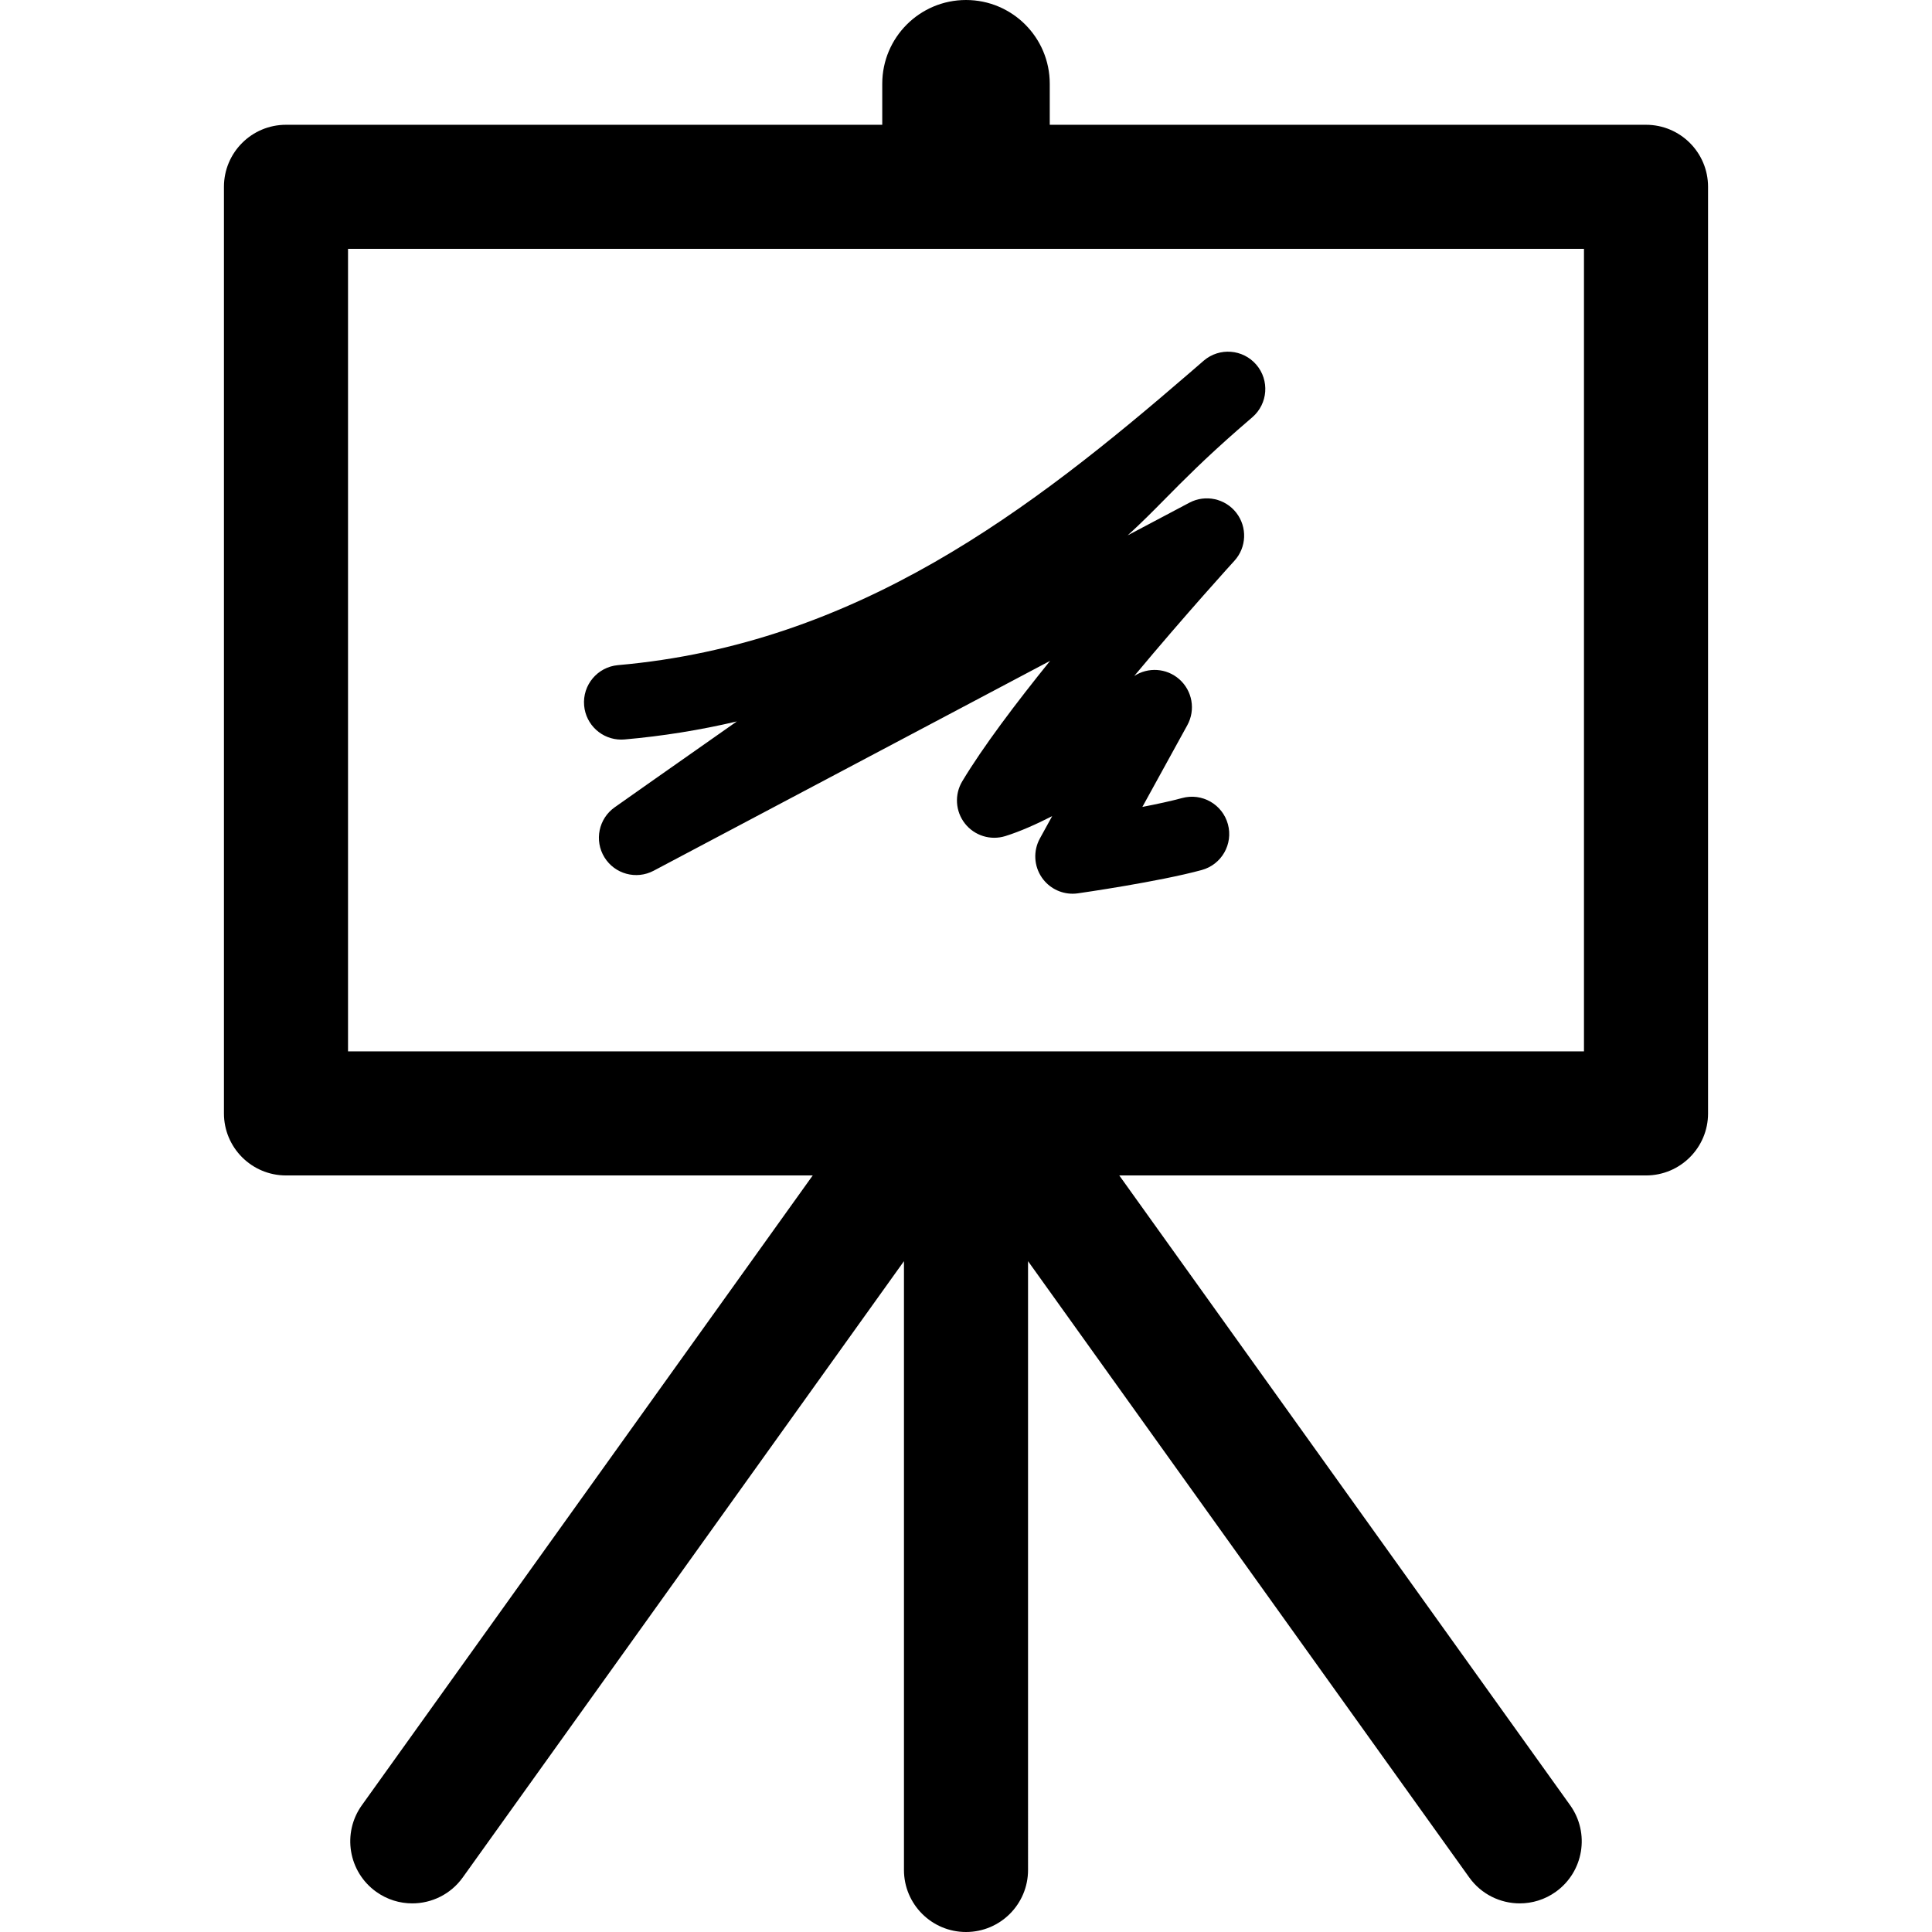 <?xml version="1.0" encoding="iso-8859-1"?>
<!-- Uploaded to: SVG Repo, www.svgrepo.com, Generator: SVG Repo Mixer Tools -->
<!DOCTYPE svg PUBLIC "-//W3C//DTD SVG 1.1//EN" "http://www.w3.org/Graphics/SVG/1.1/DTD/svg11.dtd">
<svg fill="#000000" version="1.1" id="Capa_1" xmlns="http://www.w3.org/2000/svg" xmlns:xlink="http://www.w3.org/1999/xlink" 
	 width="800px" height="800px" viewBox="0 0 467.117 467.117"
	 xml:space="preserve">
<g>
	<g>
		<path d="M397.972,30.17H253.808v-9.921C253.808,9.066,244.742,0,233.559,0c-11.183,0-20.249,9.066-20.249,20.249v9.921H69.146
			c-8.284,0-15,6.716-15,15v224.026c0,8.284,6.716,15,15,15H196.5L87.49,436.465c-4.822,6.734-3.271,16.105,3.465,20.928
			c2.646,1.895,5.697,2.805,8.719,2.805c4.675,0,9.281-2.18,12.209-6.27l106.676-149.004v147.193c0,8.285,6.716,15,15,15
			s15-6.715,15-15V304.924L355.234,453.93c2.929,4.09,7.535,6.268,12.209,6.268c3.022,0,6.074-0.91,8.719-2.803
			c6.736-4.824,8.287-14.193,3.466-20.93L270.617,284.197h127.354c8.284,0,15-6.717,15-15V45.17
			C412.972,36.886,406.256,30.17,397.972,30.17z M382.972,254.197H84.146V60.17h298.825L382.972,254.197L382.972,254.197z"/>
		<path d="M150.202,178.82c0.264,0,0.531-0.012,0.799-0.035c9.19-0.807,18.223-2.256,27.149-4.356
			c-16.594,11.629-29.254,20.563-29.531,20.759c-3.886,2.743-4.974,8.033-2.484,12.087c2.49,4.054,7.701,5.477,11.904,3.25
			l95.854-50.746c-8.265,10.231-16.257,20.818-21.237,29.119c-1.926,3.209-1.668,7.275,0.646,10.216
			c2.314,2.941,6.204,4.147,9.777,3.031c3.477-1.086,7.355-2.797,11.311-4.818l-2.965,5.391c-1.647,2.995-1.46,6.663,0.484,9.474
			c1.697,2.457,4.482,3.89,7.416,3.89c0.424,0,0.85-0.03,1.276-0.091c0.796-0.113,19.612-2.817,29.954-5.638
			c4.805-1.311,7.638-6.268,6.327-11.073c-1.311-4.806-6.269-7.639-11.073-6.328c-2.668,0.728-6.089,1.464-9.609,2.145
			l10.866-19.758c2.042-3.714,1.225-8.349-1.969-11.138c-3.06-2.674-7.509-2.958-10.873-0.753
			c12.446-14.928,24.017-27.629,24.224-27.856c2.957-3.238,3.155-8.134,0.471-11.602c-2.686-3.467-7.475-4.5-11.35-2.449
			l-14.929,7.903c3.278-2.972,6.069-5.798,9.108-8.875c4.462-4.516,9.518-9.635,17.775-16.863c1.104-0.952,2.2-1.901,3.287-2.843
			c3.752-3.252,4.17-8.925,0.935-12.692c-3.236-3.767-8.908-4.208-12.688-0.988c-1.13,0.963-2.248,1.934-3.36,2.907
			c0,0-0.001,0-0.001,0.001c-38.217,32.998-80.375,65.641-138.272,70.726c-4.961,0.436-8.63,4.812-8.194,9.772
			C141.641,175.284,145.578,178.82,150.202,178.82z"/>
	</g>
</g>
</svg>